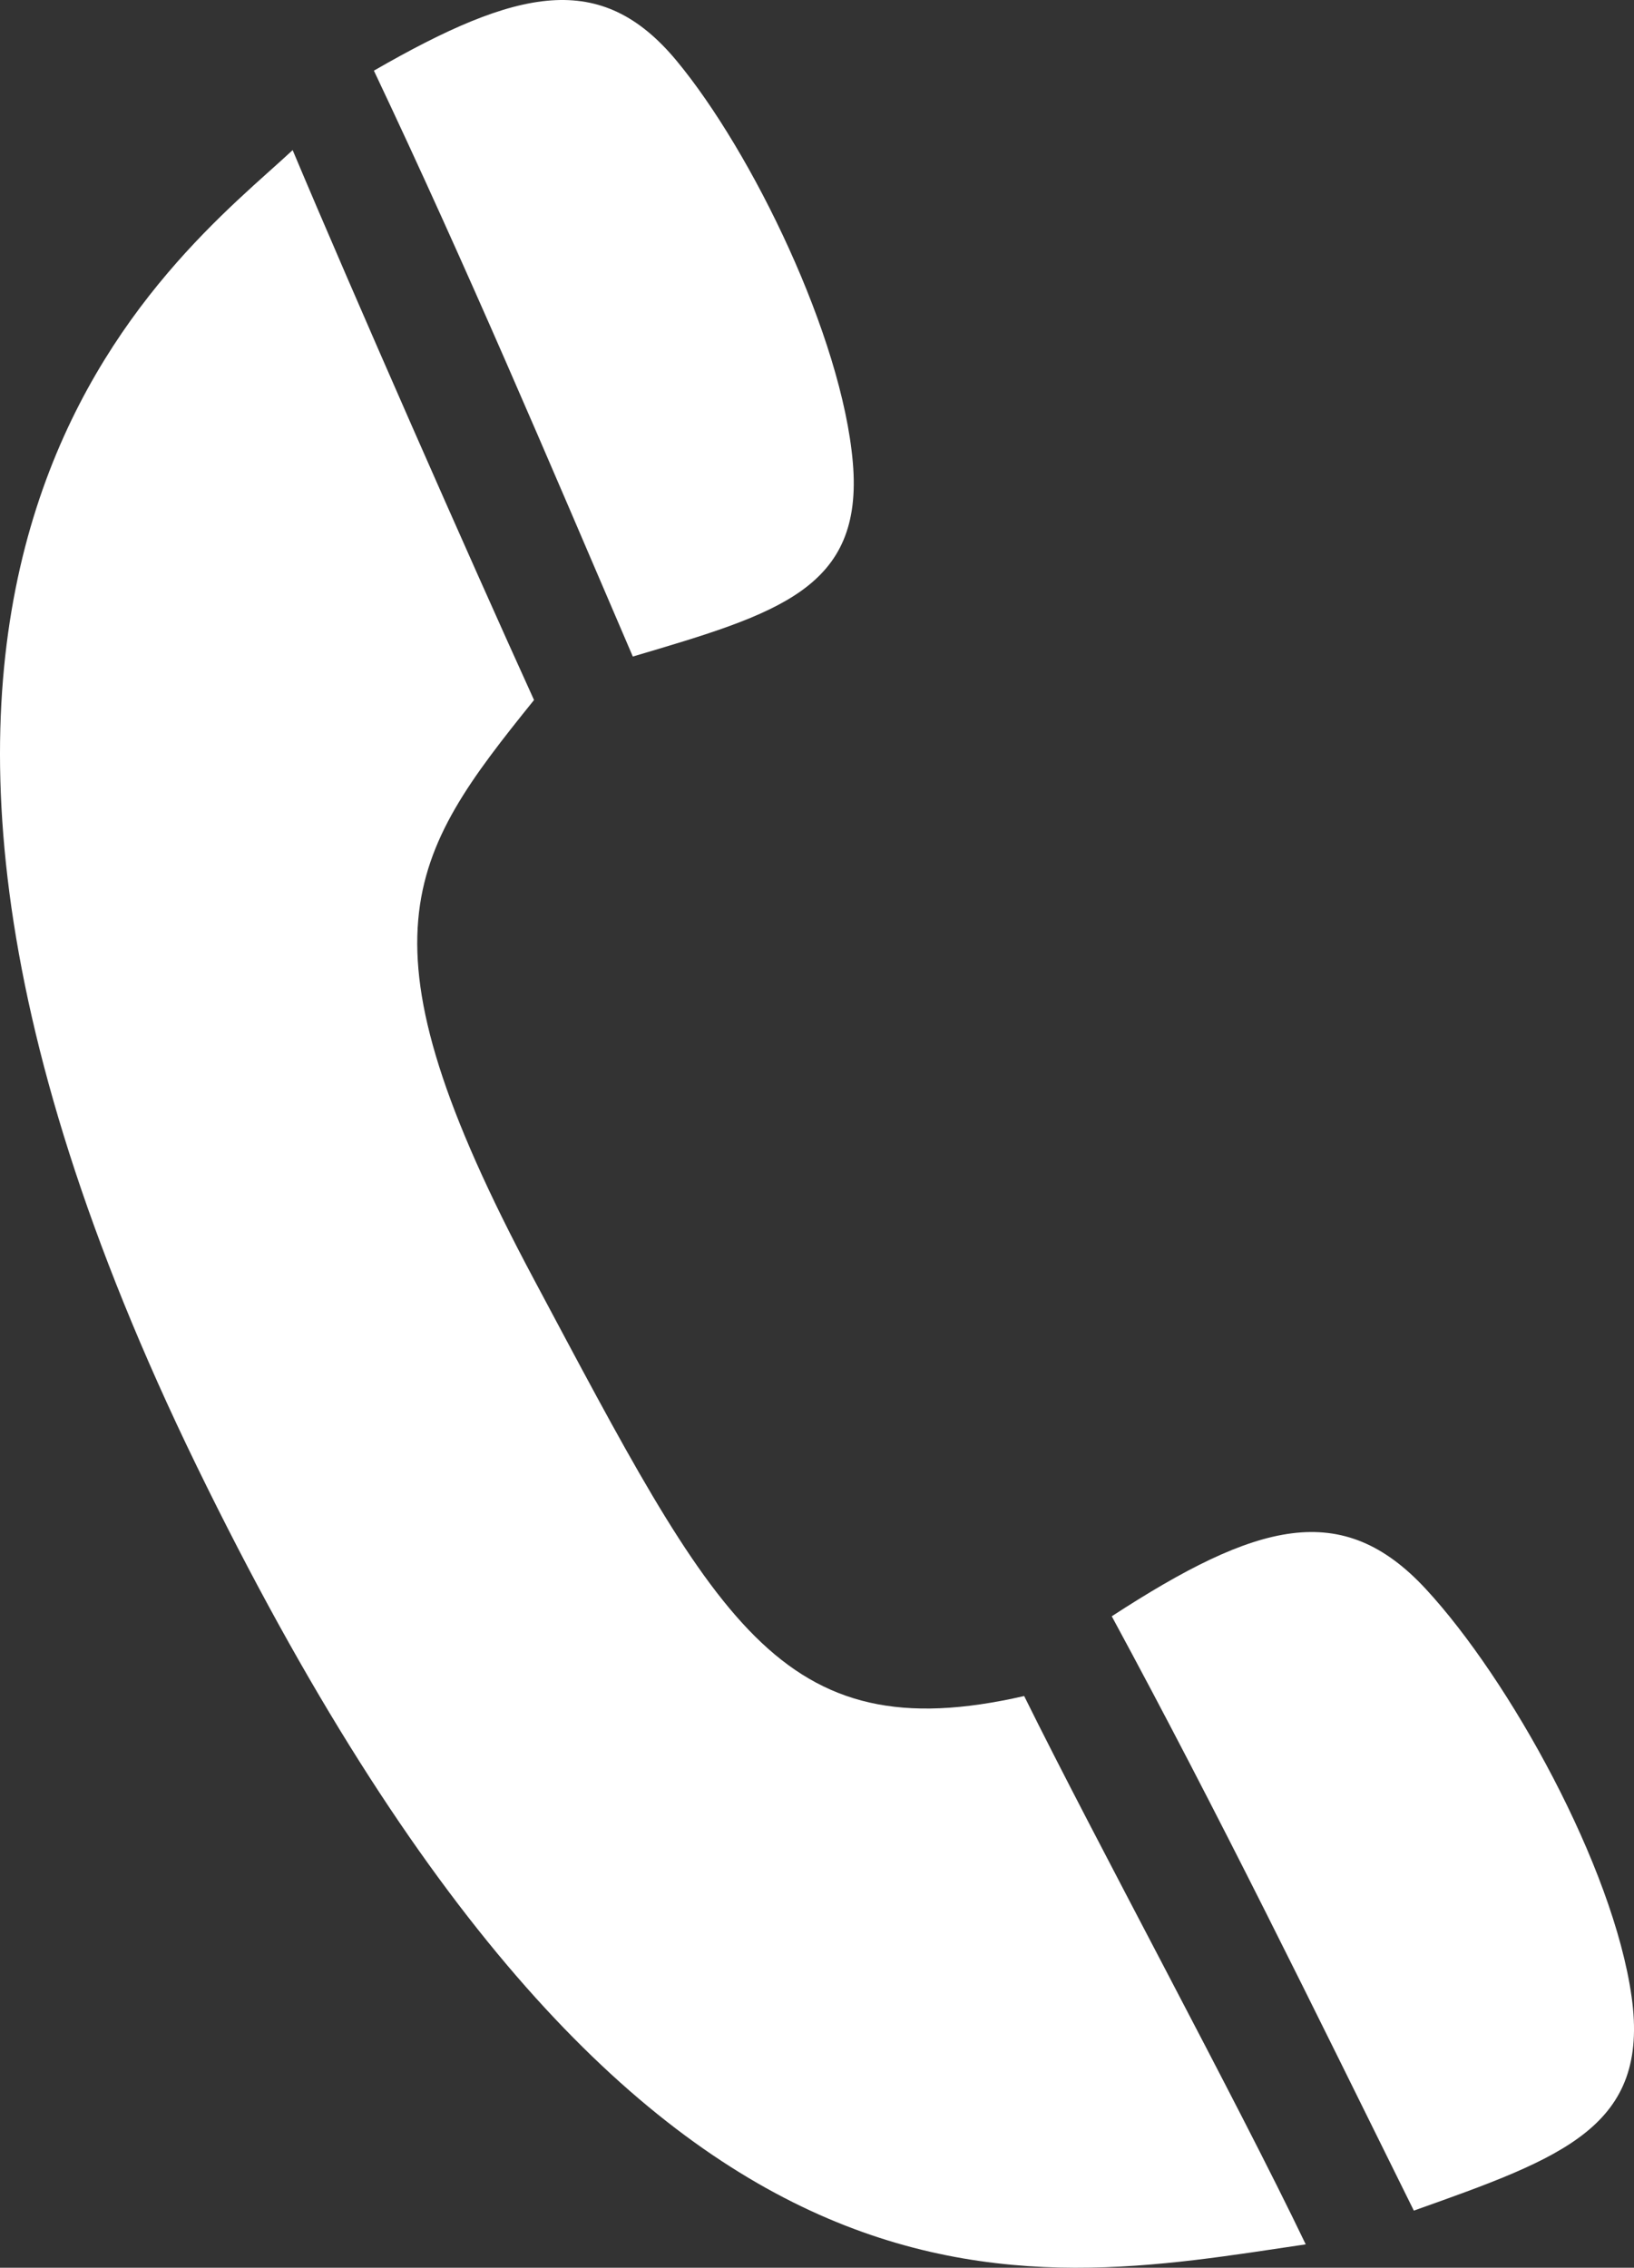 <svg xmlns="http://www.w3.org/2000/svg" width="67.551" height="93.723" version="1.1">
  <rect width="100%" height="100%" fill="#333333" stroke="none"/>
  <g style="fill: #fff" transform="translate(-143.302,-220.198)">
      <path d="m 155.401,226.401 c -4.717,4.414 -22.214,16.914 -3.97,54.382 18.244,37.468 34.137,33.888 45.851,32.172 -2.873,-5.995 -8.697,-16.702 -11.64,-22.662 -10.153,2.324 -12.752,-3.141 -20.281,-17.247 -7.529,-14.106 -5.197,-17.444 0.018,-23.917 -2.662,-5.851 -7.488,-16.802 -9.979,-22.728 z" />
      <path d="m 189.263,286.997 c 4.498,8.304 8.3,16.102 12.488,24.563 6.162,-2.19 9.762,-3.458 9.002,-8.845 -0.76,-5.387 -5.05,-13.11 -8.506,-16.845 -3.456,-3.735 -6.976,-2.78 -12.984,1.127 z" />
      <path d="m 158.759,223.118 c 3.884,8.201 7.127,15.879 10.704,24.214 6.026,-1.781 9.545,-2.81 9.096,-8.018 -0.449,-5.208 -4.164,-12.84 -7.285,-16.603 -3.121,-3.763 -6.549,-3.029 -12.515,0.407 z" />
  </g>
</svg>

